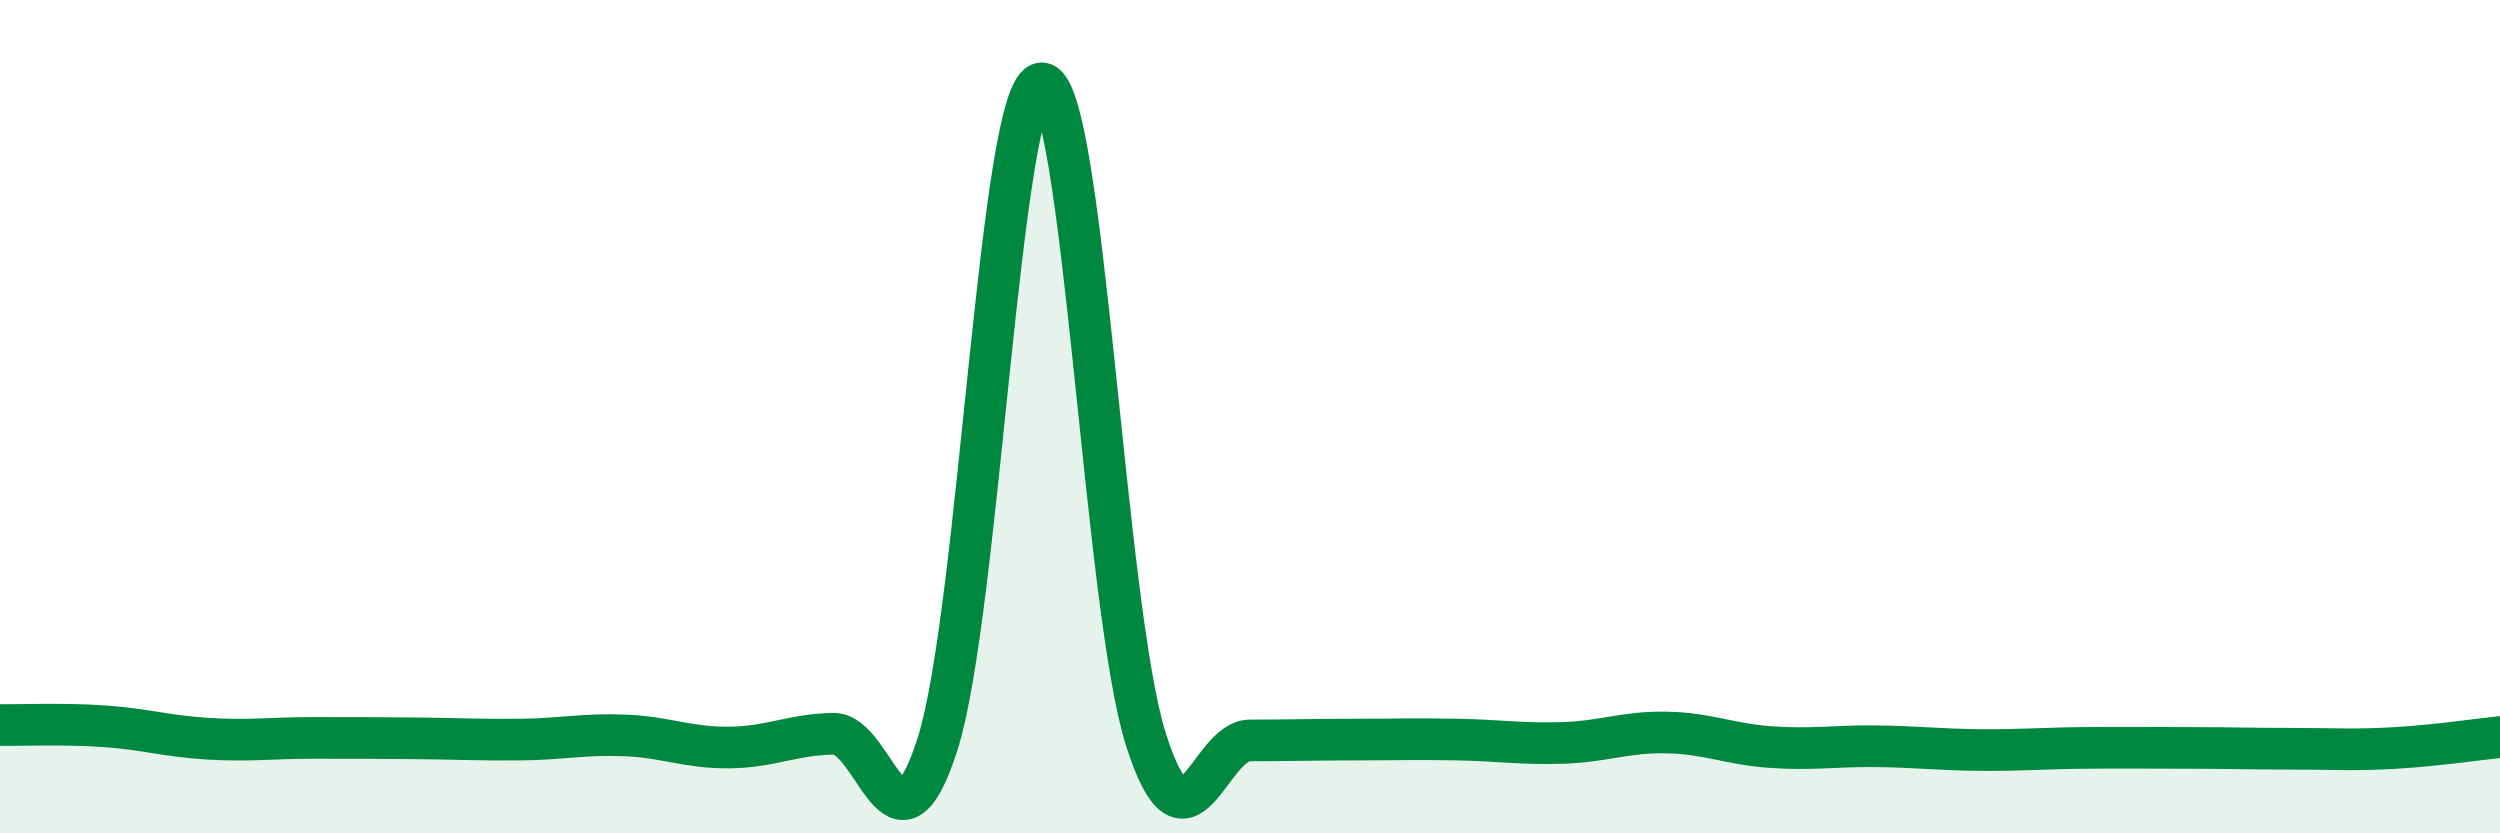 
    <svg width="60" height="20" viewBox="0 0 60 20" xmlns="http://www.w3.org/2000/svg">
      <path
        d="M 0,17.4 C 0.5,17.41 1.5,17.36 2.5,17.43 C 3.5,17.5 4,17.67 5,17.73 C 6,17.79 6.5,17.71 7.5,17.71 C 8.5,17.71 9,17.71 10,17.72 C 11,17.73 11.5,17.76 12.5,17.75 C 13.5,17.74 14,17.61 15,17.65 C 16,17.69 16.5,17.95 17.5,17.94 C 18.5,17.93 19,17.63 20,17.61 C 21,17.59 21.5,20.98 22.5,17.86 C 23.5,14.74 24,2.02 25,2 C 26,1.98 26.5,14.59 27.5,17.74 C 28.5,20.89 29,17.77 30,17.77 C 31,17.77 31.5,17.75 32.5,17.75 C 33.5,17.75 34,17.73 35,17.75 C 36,17.77 36.5,17.86 37.5,17.83 C 38.5,17.8 39,17.56 40,17.58 C 41,17.6 41.5,17.86 42.5,17.93 C 43.5,18 44,17.9 45,17.91 C 46,17.92 46.5,17.99 47.5,18 C 48.5,18.01 49,17.96 50,17.95 C 51,17.94 51.5,17.95 52.5,17.95 C 53.5,17.95 54,17.97 55,17.97 C 56,17.97 56.5,18.01 57.5,17.95 C 58.5,17.89 59.5,17.74 60,17.69L60 20L0 20Z"
        fill="#008740"
        opacity="0.1"
        stroke-linecap="round"
        stroke-linejoin="round"
      />
      <path
        d="M 0,17.4 C 0.5,17.41 1.5,17.36 2.5,17.43 C 3.5,17.5 4,17.67 5,17.73 C 6,17.79 6.5,17.71 7.5,17.71 C 8.5,17.71 9,17.71 10,17.72 C 11,17.73 11.5,17.76 12.5,17.75 C 13.5,17.74 14,17.61 15,17.65 C 16,17.69 16.5,17.95 17.5,17.94 C 18.5,17.93 19,17.63 20,17.61 C 21,17.59 21.5,20.98 22.5,17.86 C 23.5,14.74 24,2.02 25,2 C 26,1.98 26.5,14.59 27.5,17.74 C 28.5,20.89 29,17.77 30,17.77 C 31,17.77 31.5,17.75 32.5,17.75 C 33.5,17.75 34,17.73 35,17.75 C 36,17.77 36.5,17.86 37.5,17.83 C 38.5,17.8 39,17.56 40,17.58 C 41,17.6 41.5,17.86 42.5,17.93 C 43.5,18 44,17.9 45,17.91 C 46,17.92 46.5,17.99 47.5,18 C 48.5,18.01 49,17.96 50,17.95 C 51,17.94 51.5,17.95 52.5,17.95 C 53.5,17.95 54,17.97 55,17.97 C 56,17.97 56.5,18.01 57.5,17.95 C 58.5,17.89 59.5,17.74 60,17.69"
        stroke="#008740"
        stroke-width="1"
        fill="none"
        stroke-linecap="round"
        stroke-linejoin="round"
      />
    </svg>
  